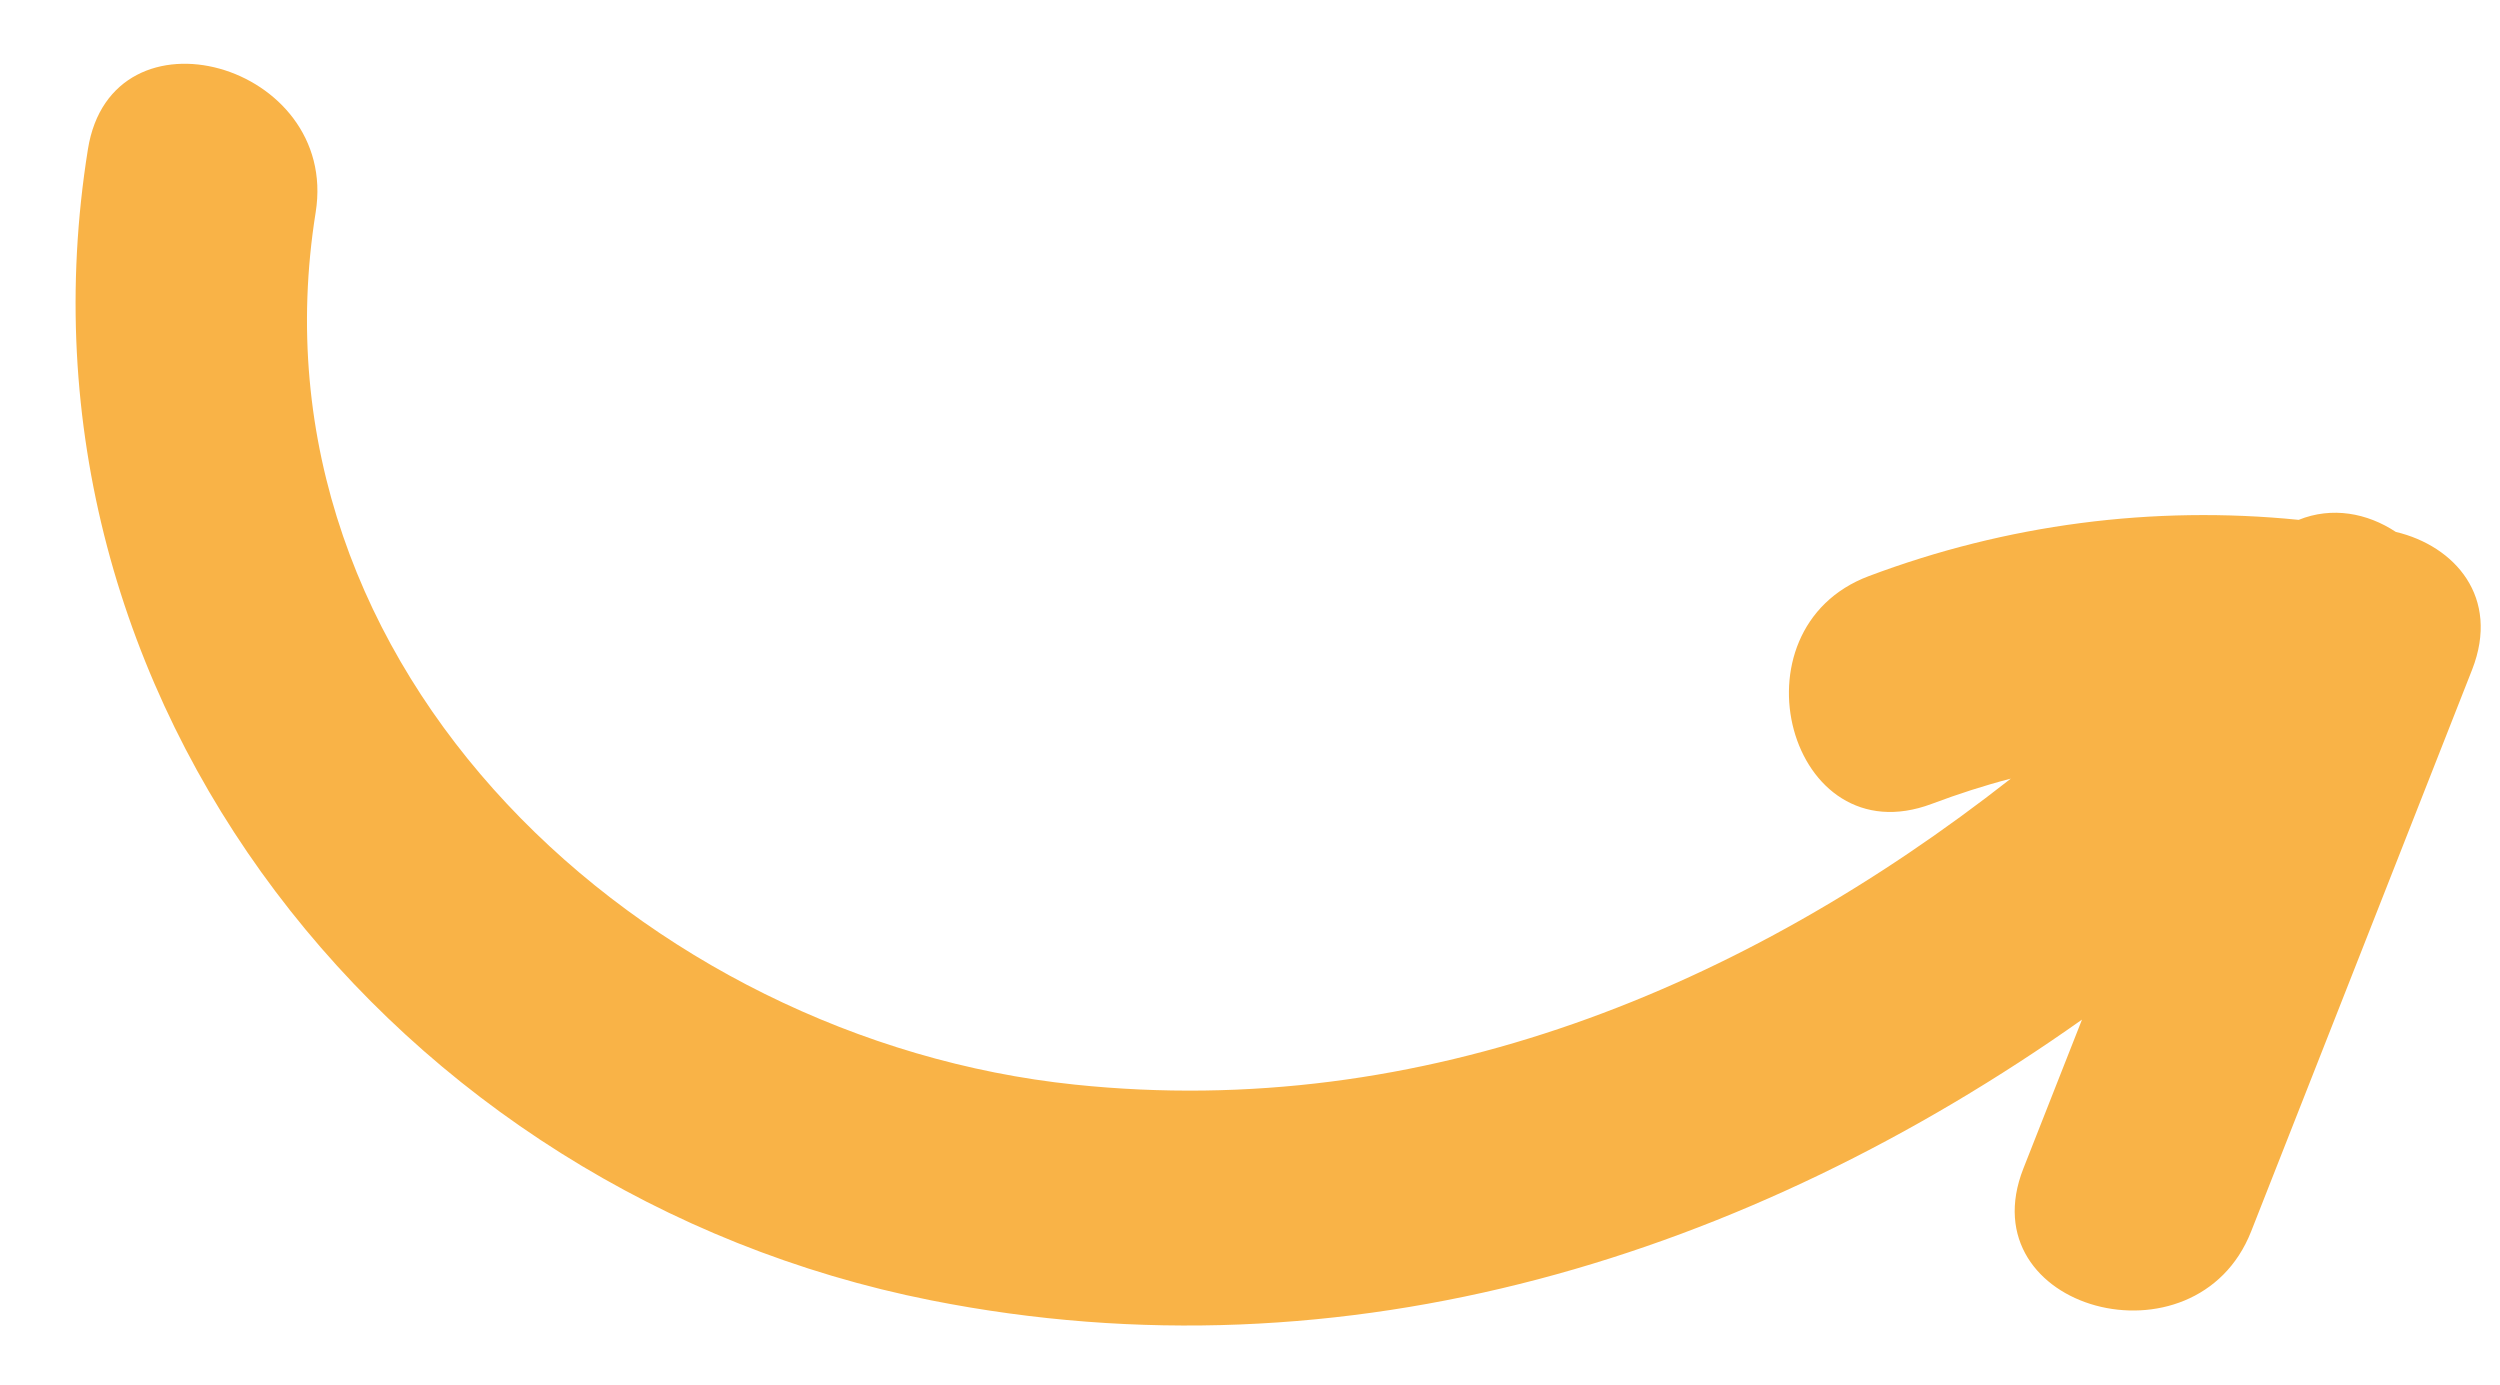 <?xml version="1.0" encoding="UTF-8" standalone="no"?><svg xmlns="http://www.w3.org/2000/svg" xmlns:xlink="http://www.w3.org/1999/xlink" fill="#000000" height="58.6" preserveAspectRatio="xMidYMid meet" version="1" viewBox="-3.2 -2.7 105.8 58.6" width="105.8" zoomAndPan="magnify"><g id="change1_1"><path d="M101.42,25.64c-3.12,7.93-6.23,15.85-9.35,23.77-2.33,5.93-12,3.33-9.64-2.66,.83-2.1,1.65-4.2,2.48-6.3-14.1,9.97-31.07,15.38-48.71,11.88C13.53,47.83-3.21,26.93,.52,3.62,1.53-2.73,11.16-.02,10.16,6.28c-3.11,19.43,13.98,35.03,32.12,36.92,14.76,1.55,28.34-4.1,39.62-12.95-1.12,.29-2.23,.65-3.35,1.07-6.04,2.27-8.63-7.4-2.66-9.64,5.82-2.19,12.02-3,18.19-2.38,1.41-.57,2.9-.29,4.11,.51,2.49,.59,4.43,2.76,3.23,5.83Z" fill="#f9b347"/></g></svg>